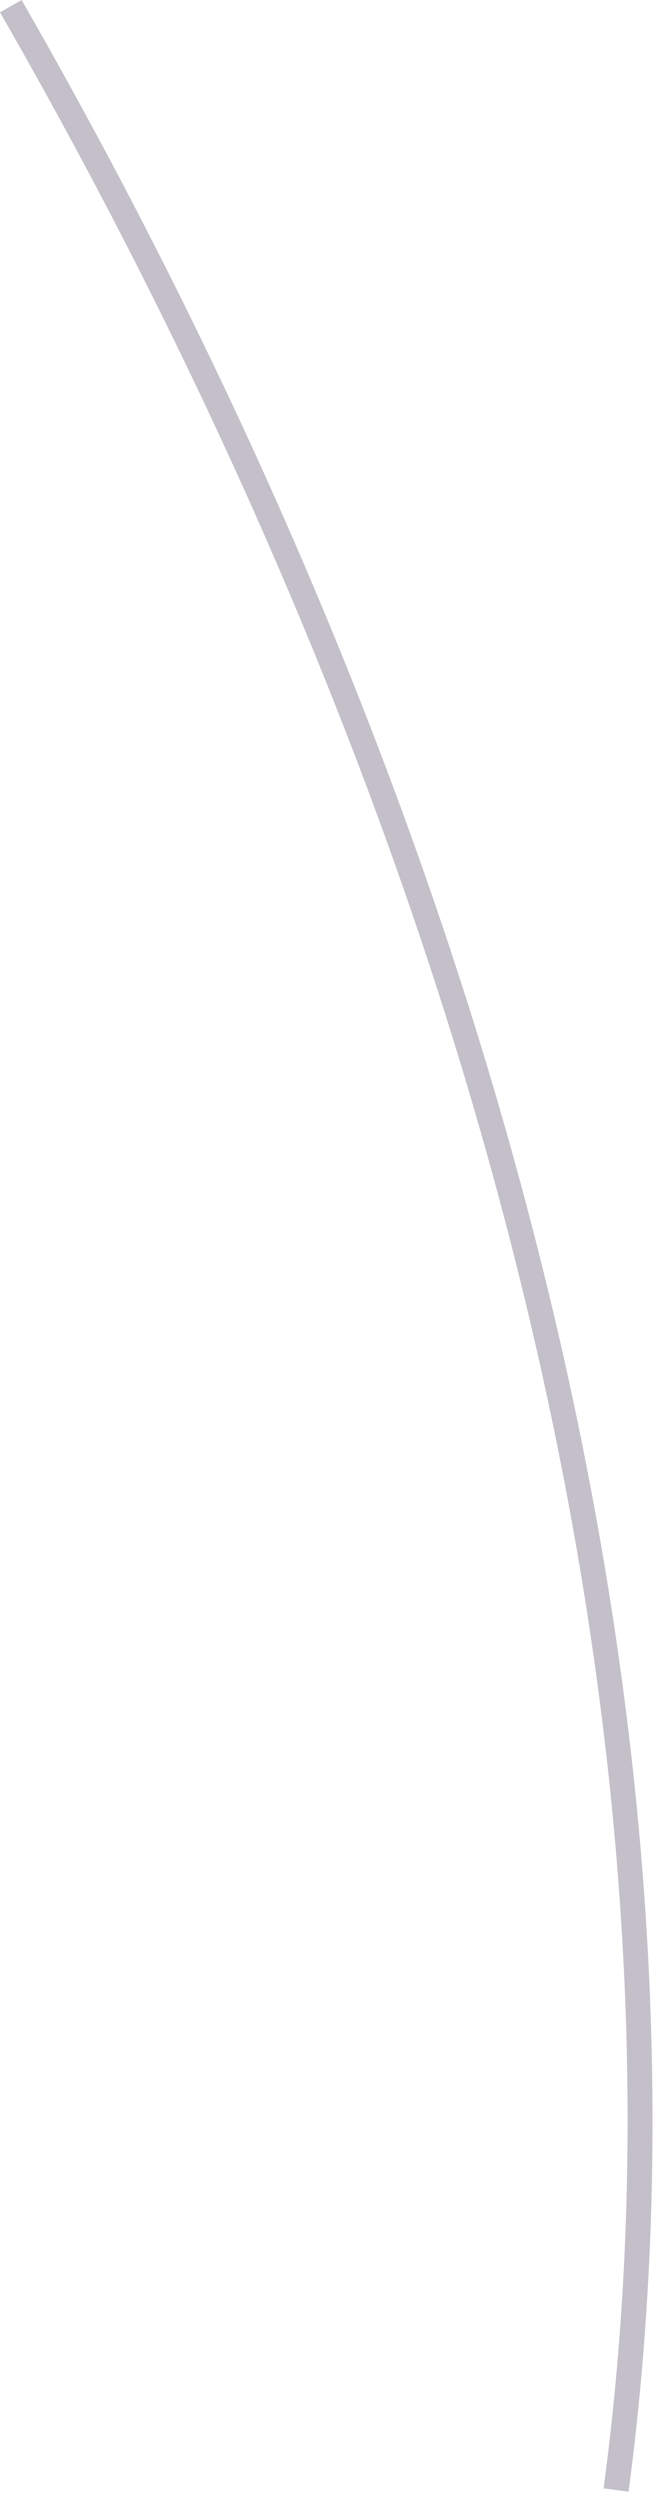 <?xml version="1.0" encoding="utf-8"?>
<svg xmlns="http://www.w3.org/2000/svg" fill="none" height="100%" overflow="visible" preserveAspectRatio="none" style="display: block;" viewBox="0 0 29 110" width="100%">
<path d="M26.564 109.48C30.957 76.701 21.521 38.026 0 0.542L0.951 0C22.58 37.689 32.065 76.617 27.66 109.637L26.576 109.492L26.564 109.48Z" fill="#392C4E" fill-opacity="0.3" id="Vector"/>
</svg>